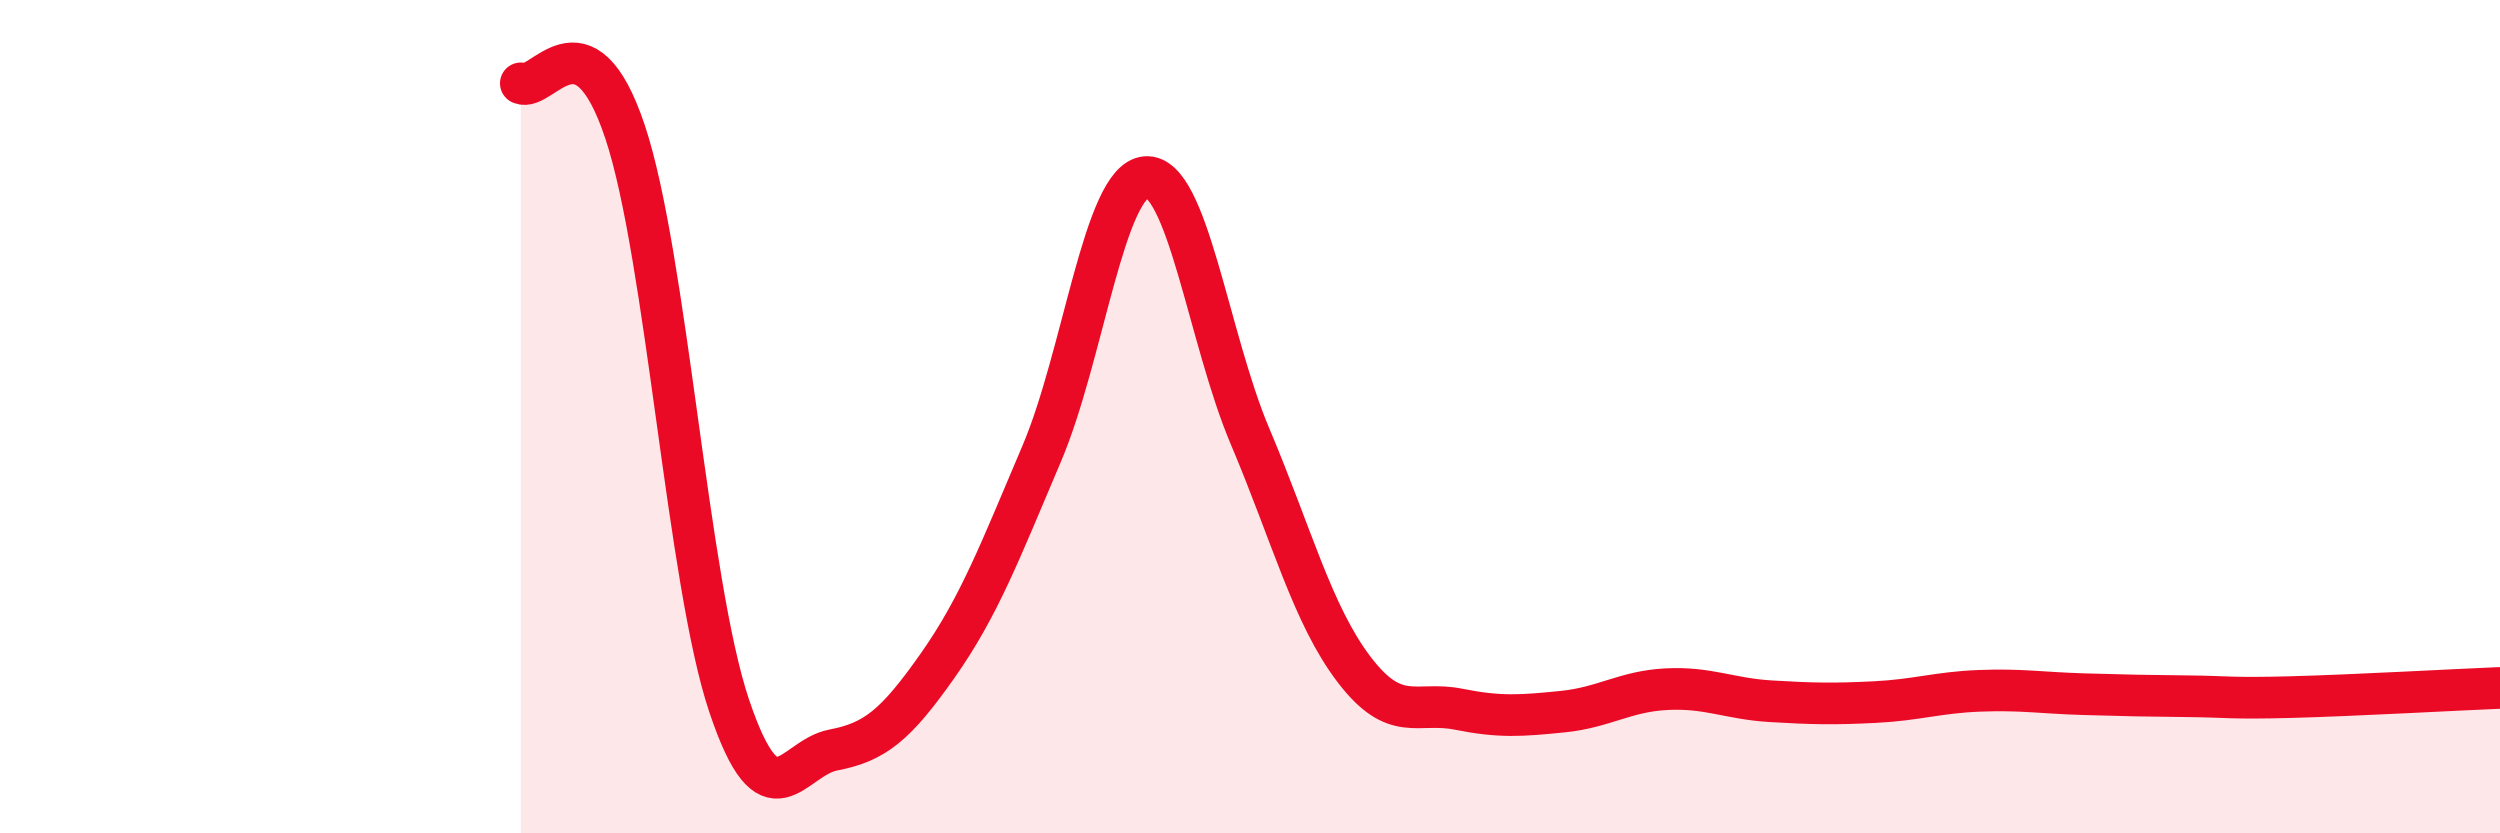 
    <svg width="60" height="20" viewBox="0 0 60 20" xmlns="http://www.w3.org/2000/svg">
      <path
        d="M 12.5,2 C 13,2.23 14,0.17 15,3.16 C 16,6.15 16.5,13.97 17.5,16.94 C 18.5,19.91 19,18.19 20,18 C 21,17.81 21.5,17.4 22.5,15.98 C 23.5,14.56 24,13.24 25,10.89 C 26,8.54 26.5,4.33 27.5,4.25 C 28.5,4.17 29,8.11 30,10.47 C 31,12.83 31.5,14.76 32.5,16.07 C 33.5,17.38 34,16.82 35,17.02 C 36,17.22 36.5,17.18 37.5,17.08 C 38.5,16.98 39,16.59 40,16.54 C 41,16.49 41.5,16.77 42.5,16.83 C 43.5,16.89 44,16.9 45,16.85 C 46,16.8 46.5,16.62 47.5,16.58 C 48.5,16.54 49,16.63 50,16.66 C 51,16.69 51.5,16.7 52.5,16.71 C 53.5,16.72 53.5,16.77 55,16.73 C 56.5,16.69 59,16.55 60,16.51L60 20L12.5 20Z"
        fill="#EB0A25"
        opacity="0.1"
        stroke-linecap="round"
        stroke-linejoin="round"
      />
      <path
        d="M 12.5,2 C 13,2.23 14,0.17 15,3.16 C 16,6.15 16.5,13.97 17.5,16.94 C 18.5,19.91 19,18.19 20,18 C 21,17.81 21.5,17.4 22.5,15.98 C 23.5,14.56 24,13.24 25,10.89 C 26,8.54 26.5,4.33 27.5,4.25 C 28.5,4.17 29,8.11 30,10.47 C 31,12.83 31.5,14.76 32.5,16.07 C 33.5,17.38 34,16.82 35,17.02 C 36,17.22 36.5,17.18 37.5,17.08 C 38.5,16.98 39,16.59 40,16.54 C 41,16.49 41.5,16.77 42.5,16.83 C 43.5,16.89 44,16.9 45,16.85 C 46,16.8 46.5,16.62 47.5,16.58 C 48.5,16.54 49,16.63 50,16.66 C 51,16.69 51.5,16.7 52.5,16.71 C 53.5,16.72 53.5,16.77 55,16.73 C 56.5,16.69 59,16.55 60,16.51"
        stroke="#EB0A25"
        stroke-width="1"
        fill="none"
        stroke-linecap="round"
        stroke-linejoin="round"
      />
    </svg>
  